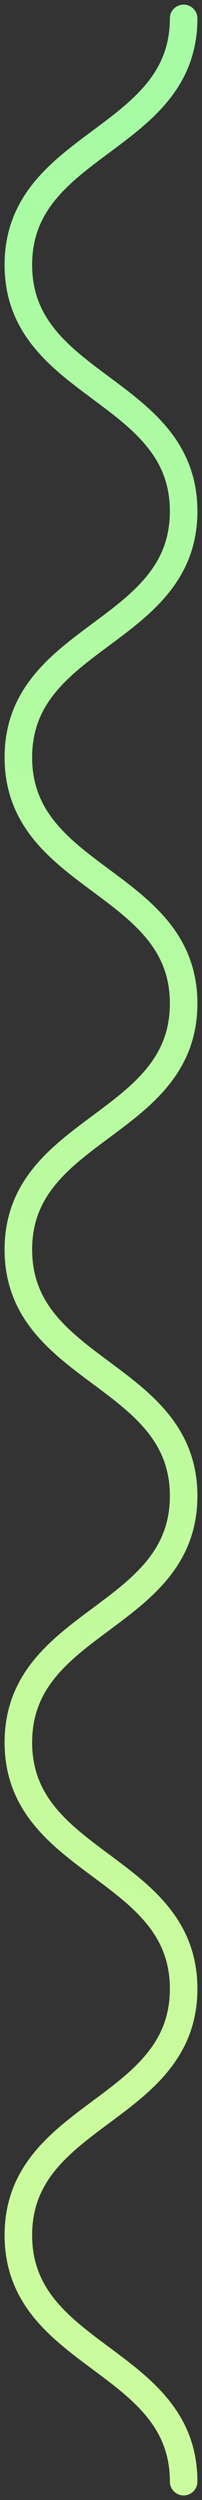 <svg width="22" height="271" viewBox="0 0 22 271" fill="none" xmlns="http://www.w3.org/2000/svg">
<rect x="0" y="0" width="22" height="271" fill="#333333" stroke="none"/>
<path d="M20 2C20 15.355 2 15.355 2 28.709C2 42.064 20 42.064 20 55.419C20 68.773 2 68.773 2 82.097C2 95.452 20 95.452 20 108.775C20 122.13 2 122.13 2 135.453C2 148.808 20 148.808 20 162.162C20 175.517 2 175.517 2 188.872C2 202.226 20 202.226 20 215.581C20 228.936 2 228.936 2 242.291C2 255.645 20 255.645 20 269" stroke="url(#paint0_linear_1226_182)" stroke-width="3" stroke-miterlimit="10" stroke-linecap="round"/>
<defs>
<linearGradient id="paint0_linear_1226_182" x1="17.84" y1="16.078" x2="-68.109" y2="183.787" gradientUnits="userSpaceOnUse">
<stop stop-color="#A7FBA4"/>
<stop offset="1" stop-color="#CAFB9C"/>
</linearGradient>
</defs>
</svg>
